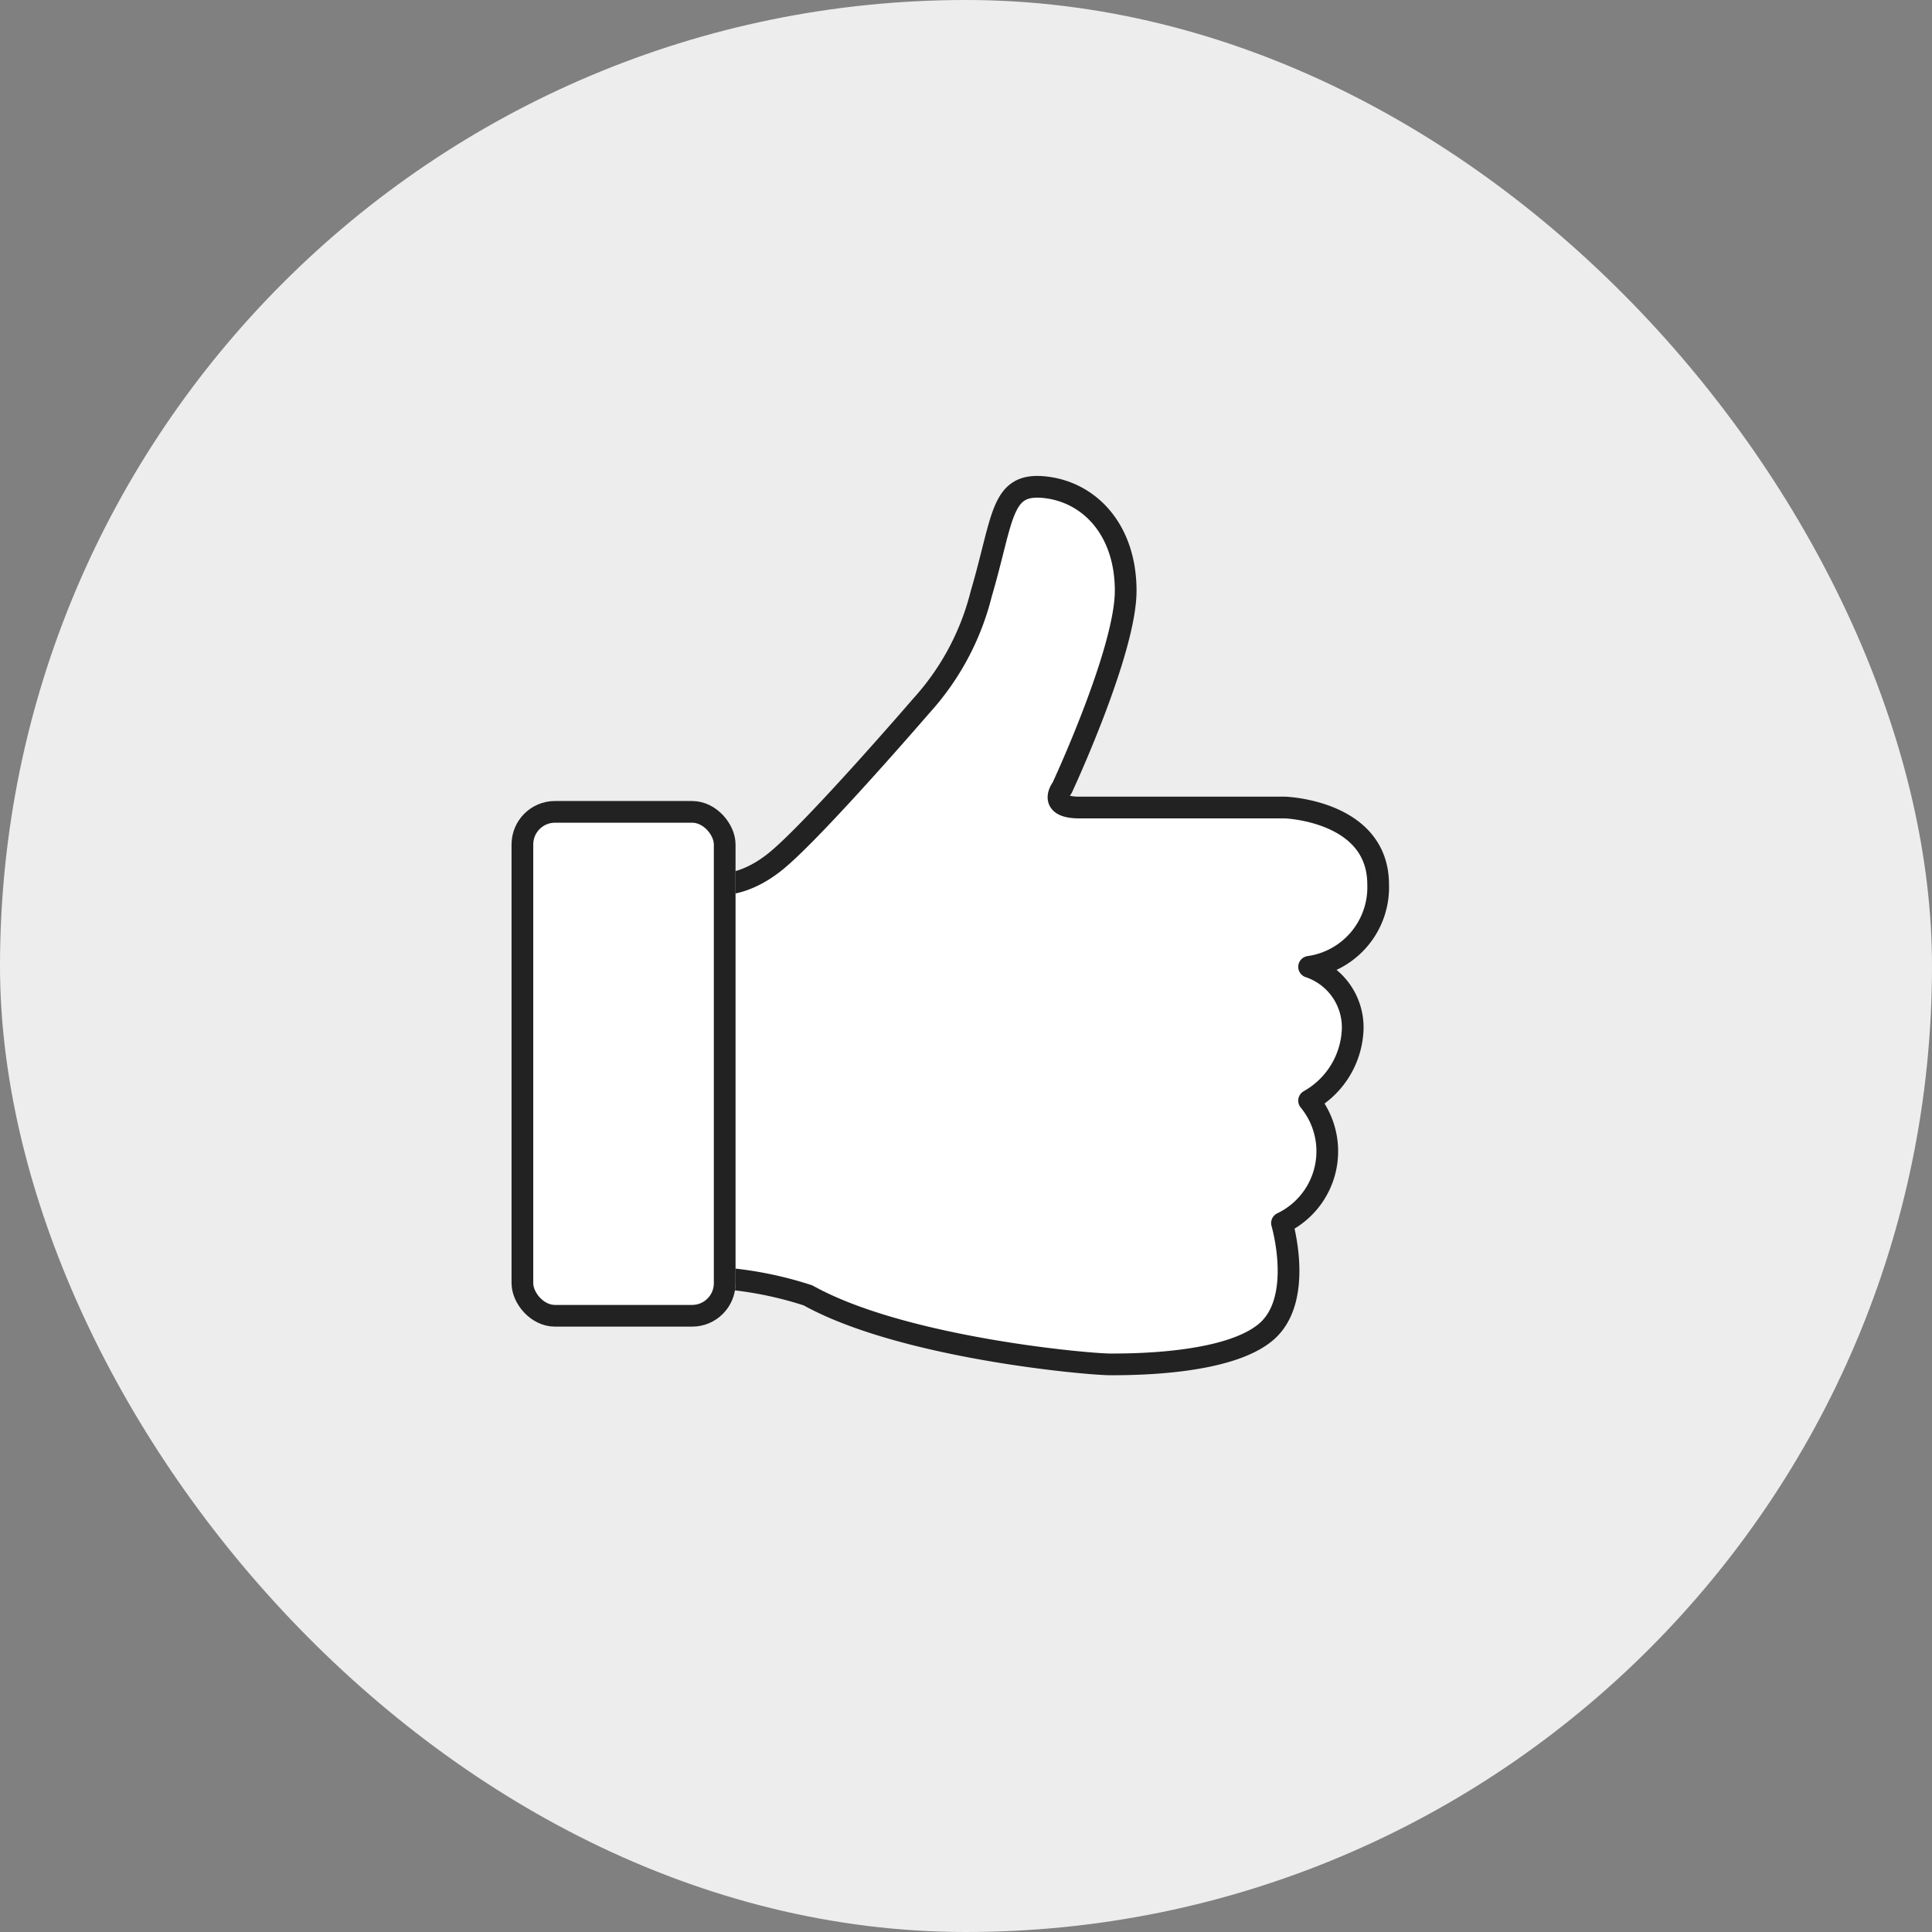 <svg xmlns="http://www.w3.org/2000/svg" width="89" height="89" viewBox="0 0 89 89">
  <rect x="0" y="0" width="89" height="89" fill="#808080" stroke="none"/>
  <g id="그룹_8235" data-name="그룹 8235" transform="translate(0 -0.17)">
    <rect id="사각형_4318" data-name="사각형 4318" width="89" height="89" rx="44.5" transform="translate(0 0.17)" fill="#ededed"/>
    <g id="그룹_7806" data-name="그룹 7806" transform="translate(23.565 22.594)">
      <path id="패스_8805" data-name="패스 8805" d="M0,18.257s1.424.454,3.244-1.059S9.89,10.085,9.89,10.085a11.967,11.967,0,0,0,2.753-5.145c1.045-3.556.887-5.145,2.944-4.918S19.3,1.988,19.3,4.788s-2.927,9.08-2.927,9.08-.712.908.791.908h9.476s4.29.144,4.29,3.545a3.7,3.7,0,0,1-3.181,3.794,2.939,2.939,0,0,1,2.009,2.852,3.934,3.934,0,0,1-2.009,3.311A3.667,3.667,0,0,1,26.5,33.92s1.029,3.481-.712,4.994-6.171,1.514-7.2,1.514S9.019,39.671,4.668,37.25A17.071,17.071,0,0,0,0,36.418Z" transform="translate(8.991 0)" fill="#fff" stroke="#222" stroke-linecap="round" stroke-linejoin="round" stroke-width="1"/>
      <g id="사각형_4323" data-name="사각형 4323" transform="translate(0 14.475)" fill="#fff" stroke="#222" stroke-width="1">
        <rect width="10.319" height="24.214" rx="2" stroke="none"/>
        <rect x="0.5" y="0.5" width="9.319" height="23.214" rx="1.5" fill="none"/>
      </g>
    </g>
  </g>
</svg>
